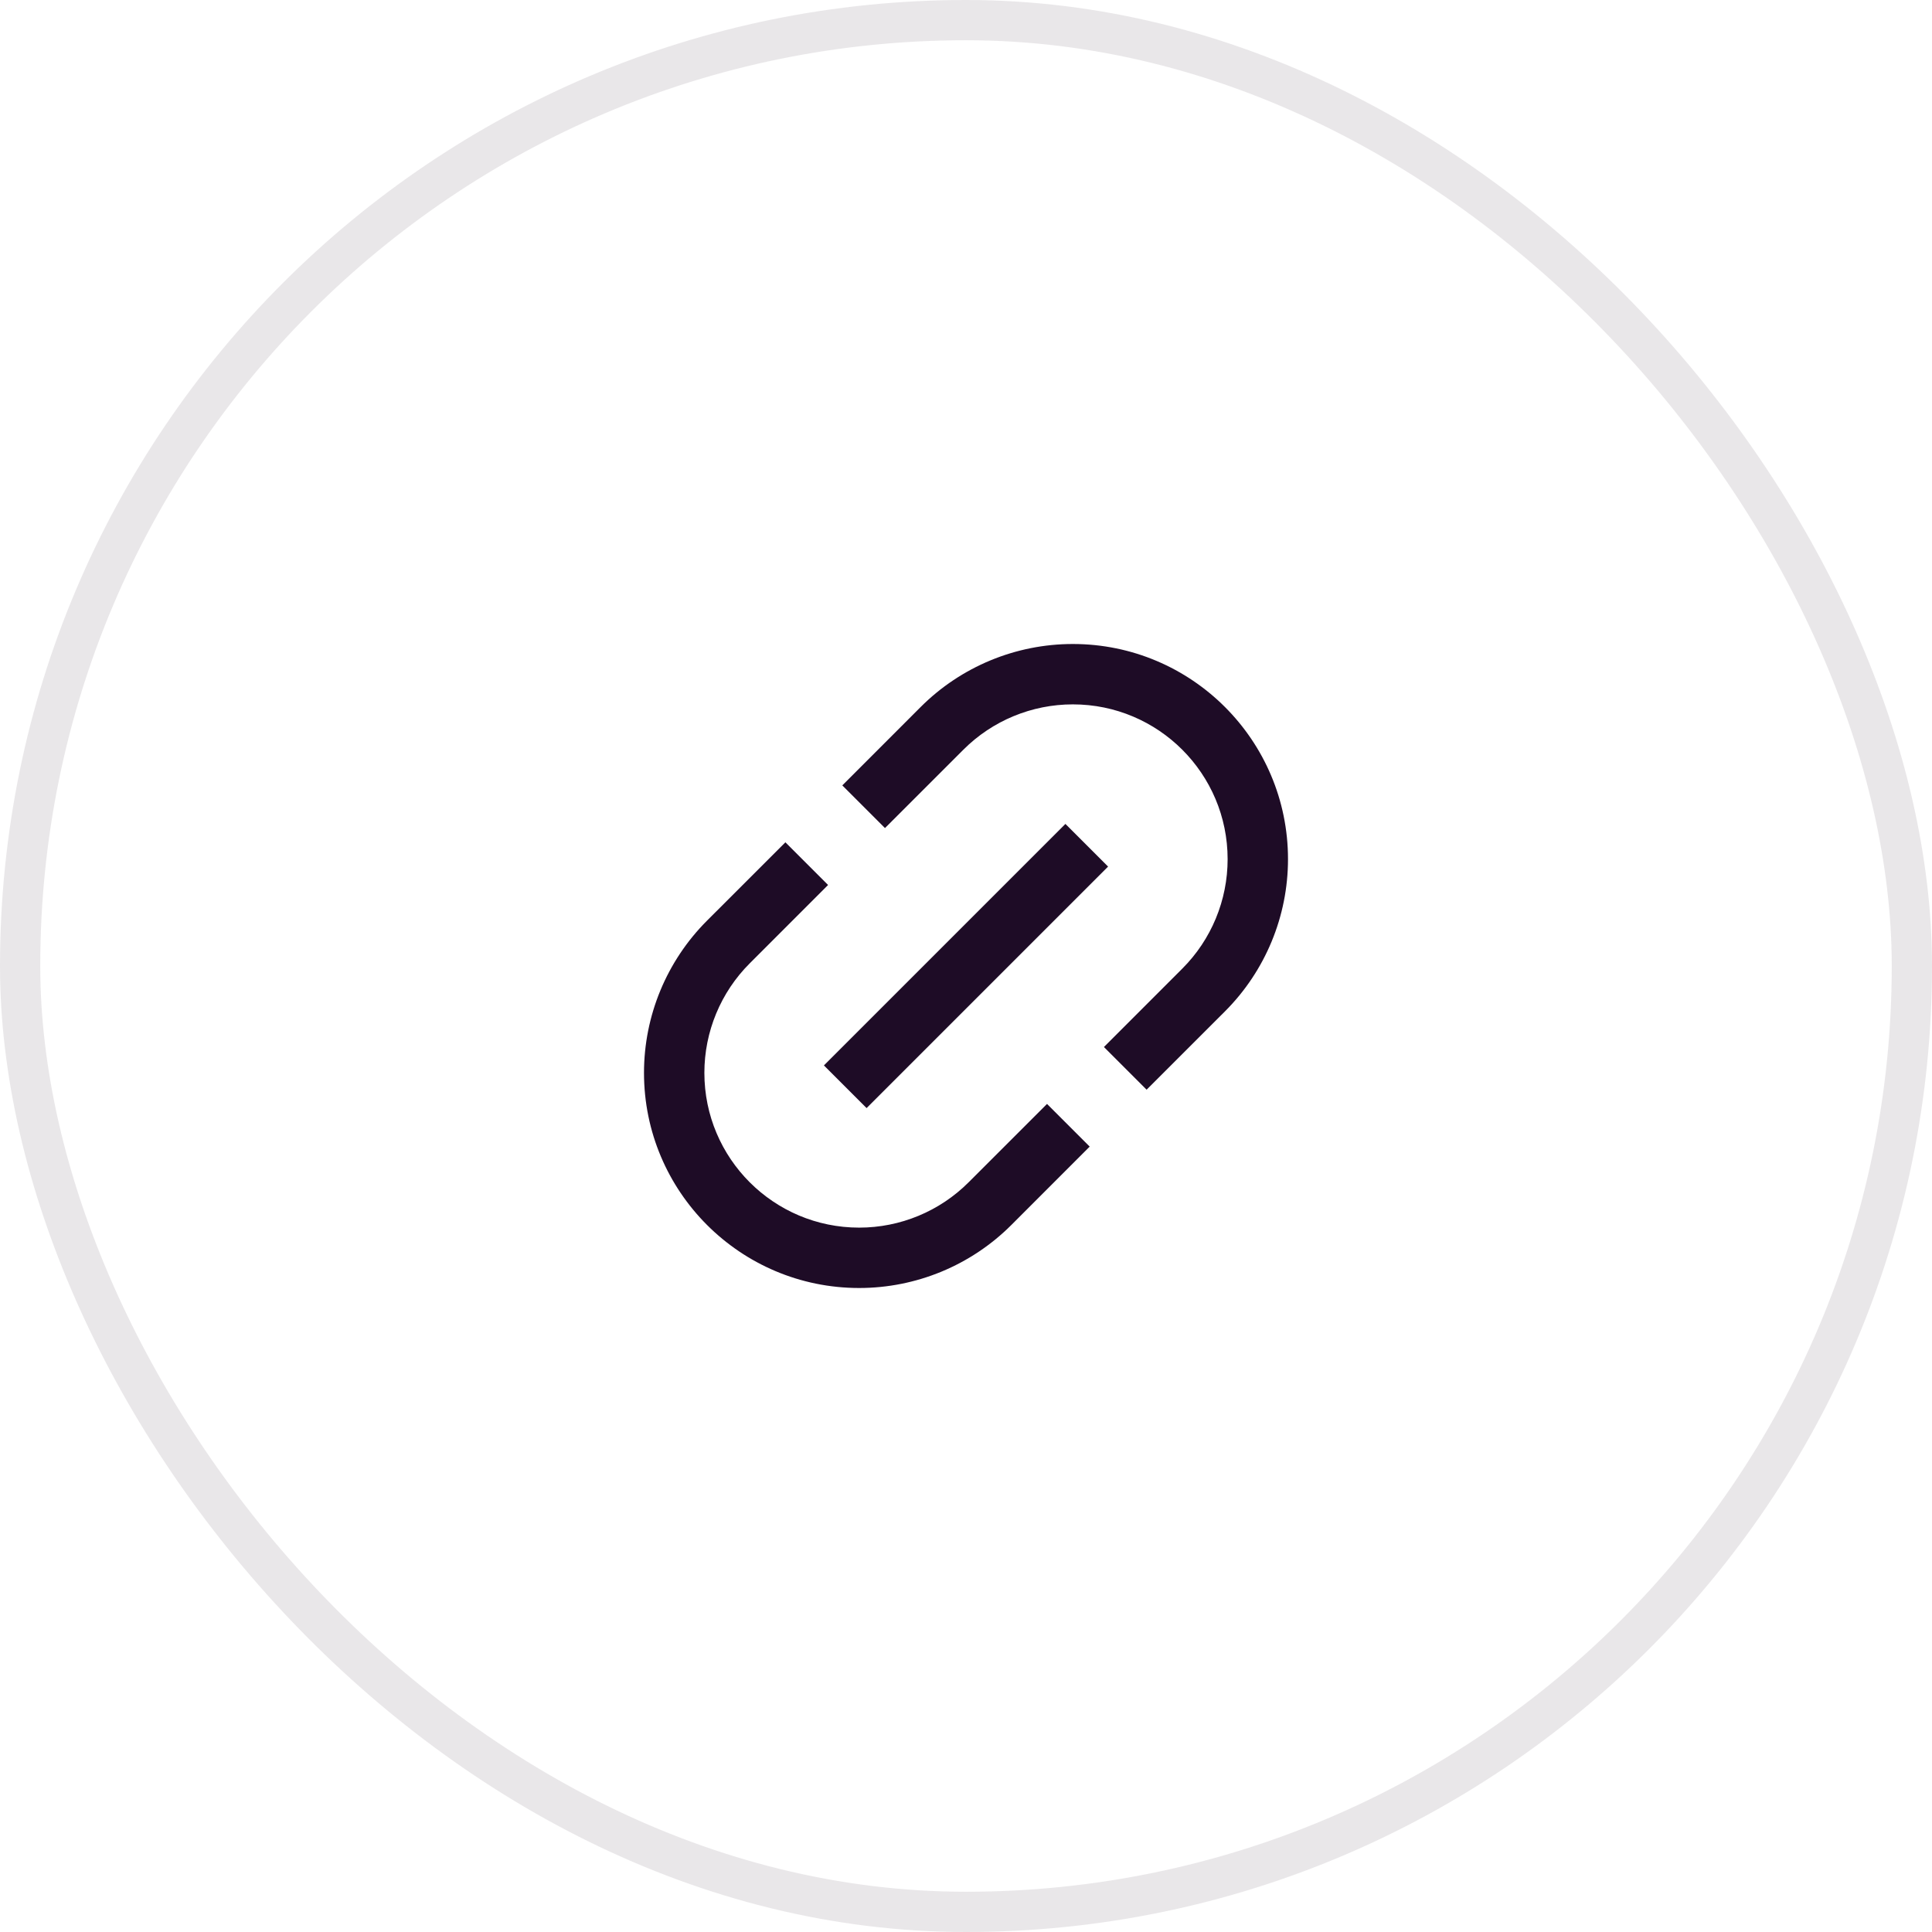 <svg width="48" height="48" viewBox="0 0 48 48" fill="none" xmlns="http://www.w3.org/2000/svg">
<rect x="0.5" y="0.5" width="47" height="47" rx="23.5" stroke="#1E0C26" stroke-opacity="0.1"/>
<path d="M22.873 17.566C23.876 16.563 25.236 16 26.654 16C29.606 16 32 18.394 32 21.346C32 22.764 31.437 24.124 30.434 25.127L28.487 27.073L27.427 26.013L29.373 24.066C30.095 23.345 30.5 22.366 30.5 21.346C30.5 19.222 28.778 17.5 26.654 17.5C25.634 17.5 24.655 17.905 23.934 18.627L21.987 20.573L20.927 19.513L22.873 17.566Z" fill="#1E0C26"/>
<path d="M26.013 27.427L27.073 28.487L25.127 30.434C24.124 31.437 22.764 32 21.346 32C18.394 32 16 29.606 16 26.654C16 25.236 16.563 23.876 17.566 22.873L19.513 20.927L20.573 21.987L18.627 23.934C17.905 24.655 17.5 25.634 17.5 26.654C17.5 28.778 19.222 30.5 21.346 30.5C22.366 30.5 23.345 30.095 24.066 29.373L26.013 27.427Z" fill="#1E0C26"/>
<path d="M21.53 27.53L27.53 21.53L26.47 20.47L20.47 26.47L21.53 27.53Z" fill="#1E0C26"/>
</svg>
